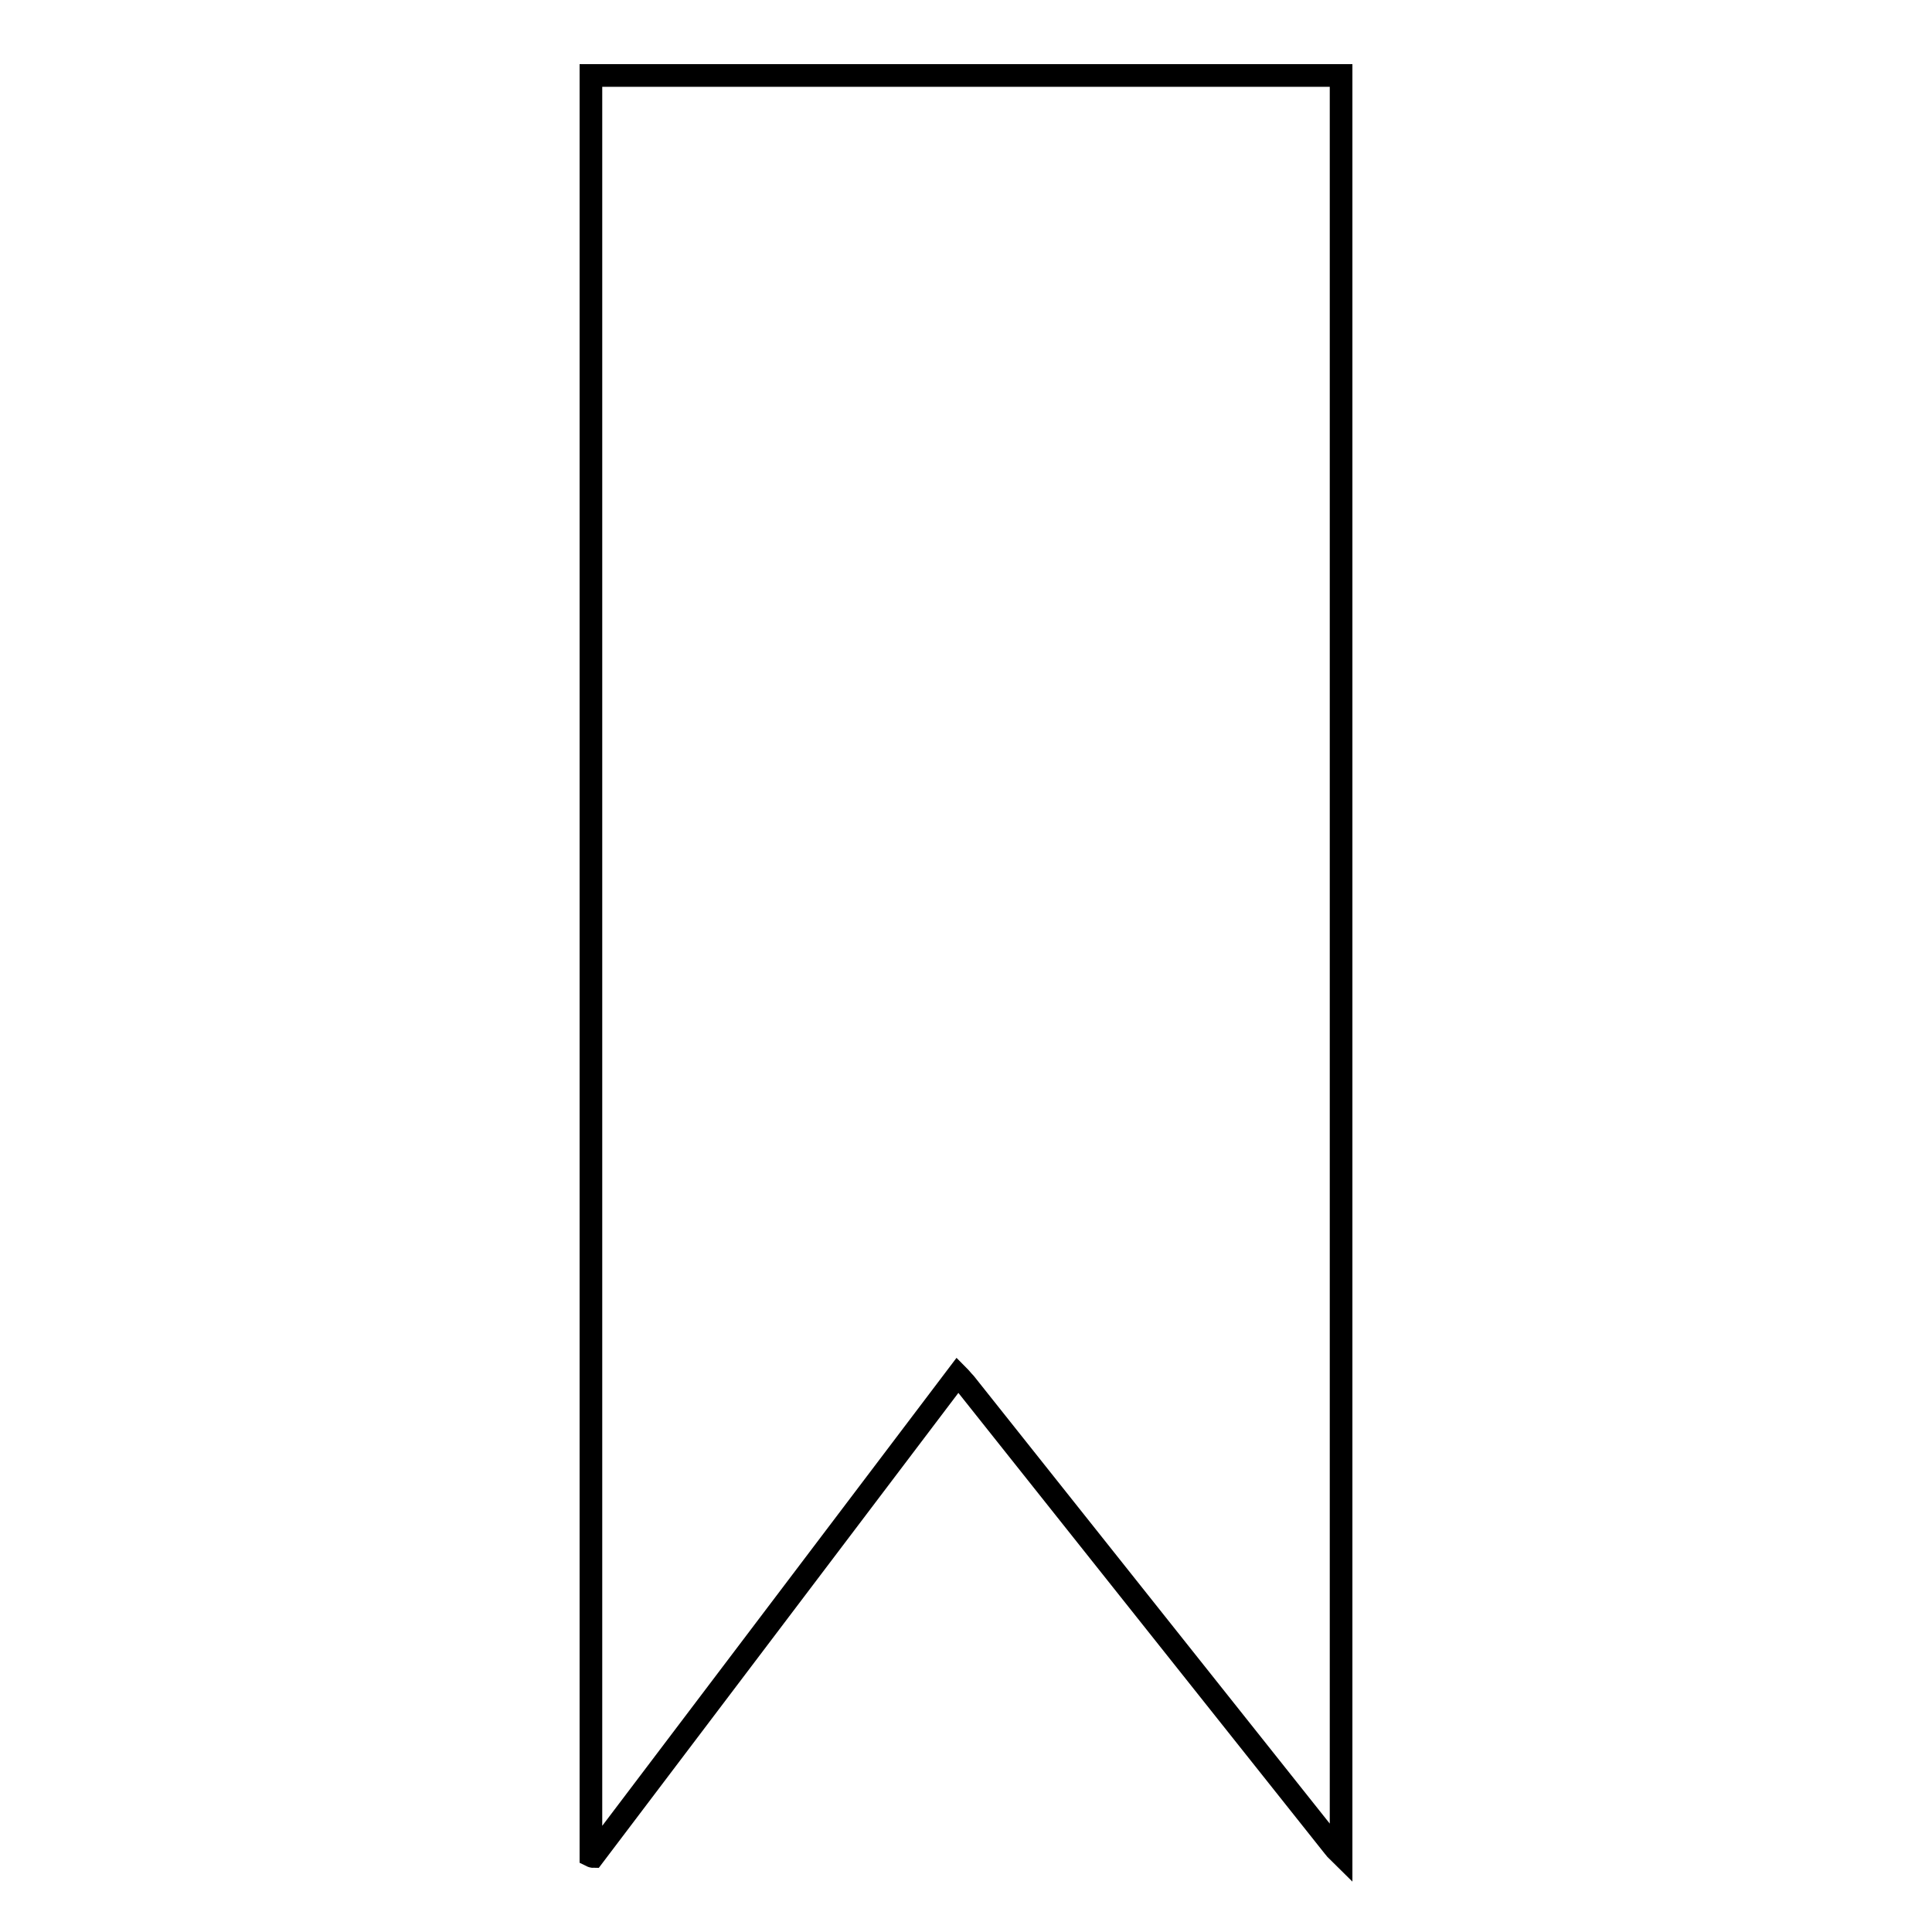 <?xml version="1.0" encoding="utf-8"?>
<!-- Svg Vector Icons : http://www.onlinewebfonts.com/icon -->
<!DOCTYPE svg PUBLIC "-//W3C//DTD SVG 1.1//EN" "http://www.w3.org/Graphics/SVG/1.1/DTD/svg11.dtd">
<svg version="1.1" xmlns="http://www.w3.org/2000/svg" xmlns:xlink="http://www.w3.org/1999/xlink" x="0px" y="0px" viewBox="0 0 256 256" enable-background="new 0 0 256 256" xml:space="preserve">
<g> <path stroke-width="3" fill-opacity="0" stroke="#000000"  d="M78.6,246c-0.1,0-0.3-0.1-0.3-0.1c0-0.4,0-0.7,0-1.1V10h99.4v235.7c-0.3-0.3-0.7-0.6-0.9-0.9 c-16.3-20.5-32.6-41-48.9-61.5c-0.3-0.3-0.6-0.7-1-1.1L78.6,246z"/></g>
</svg>